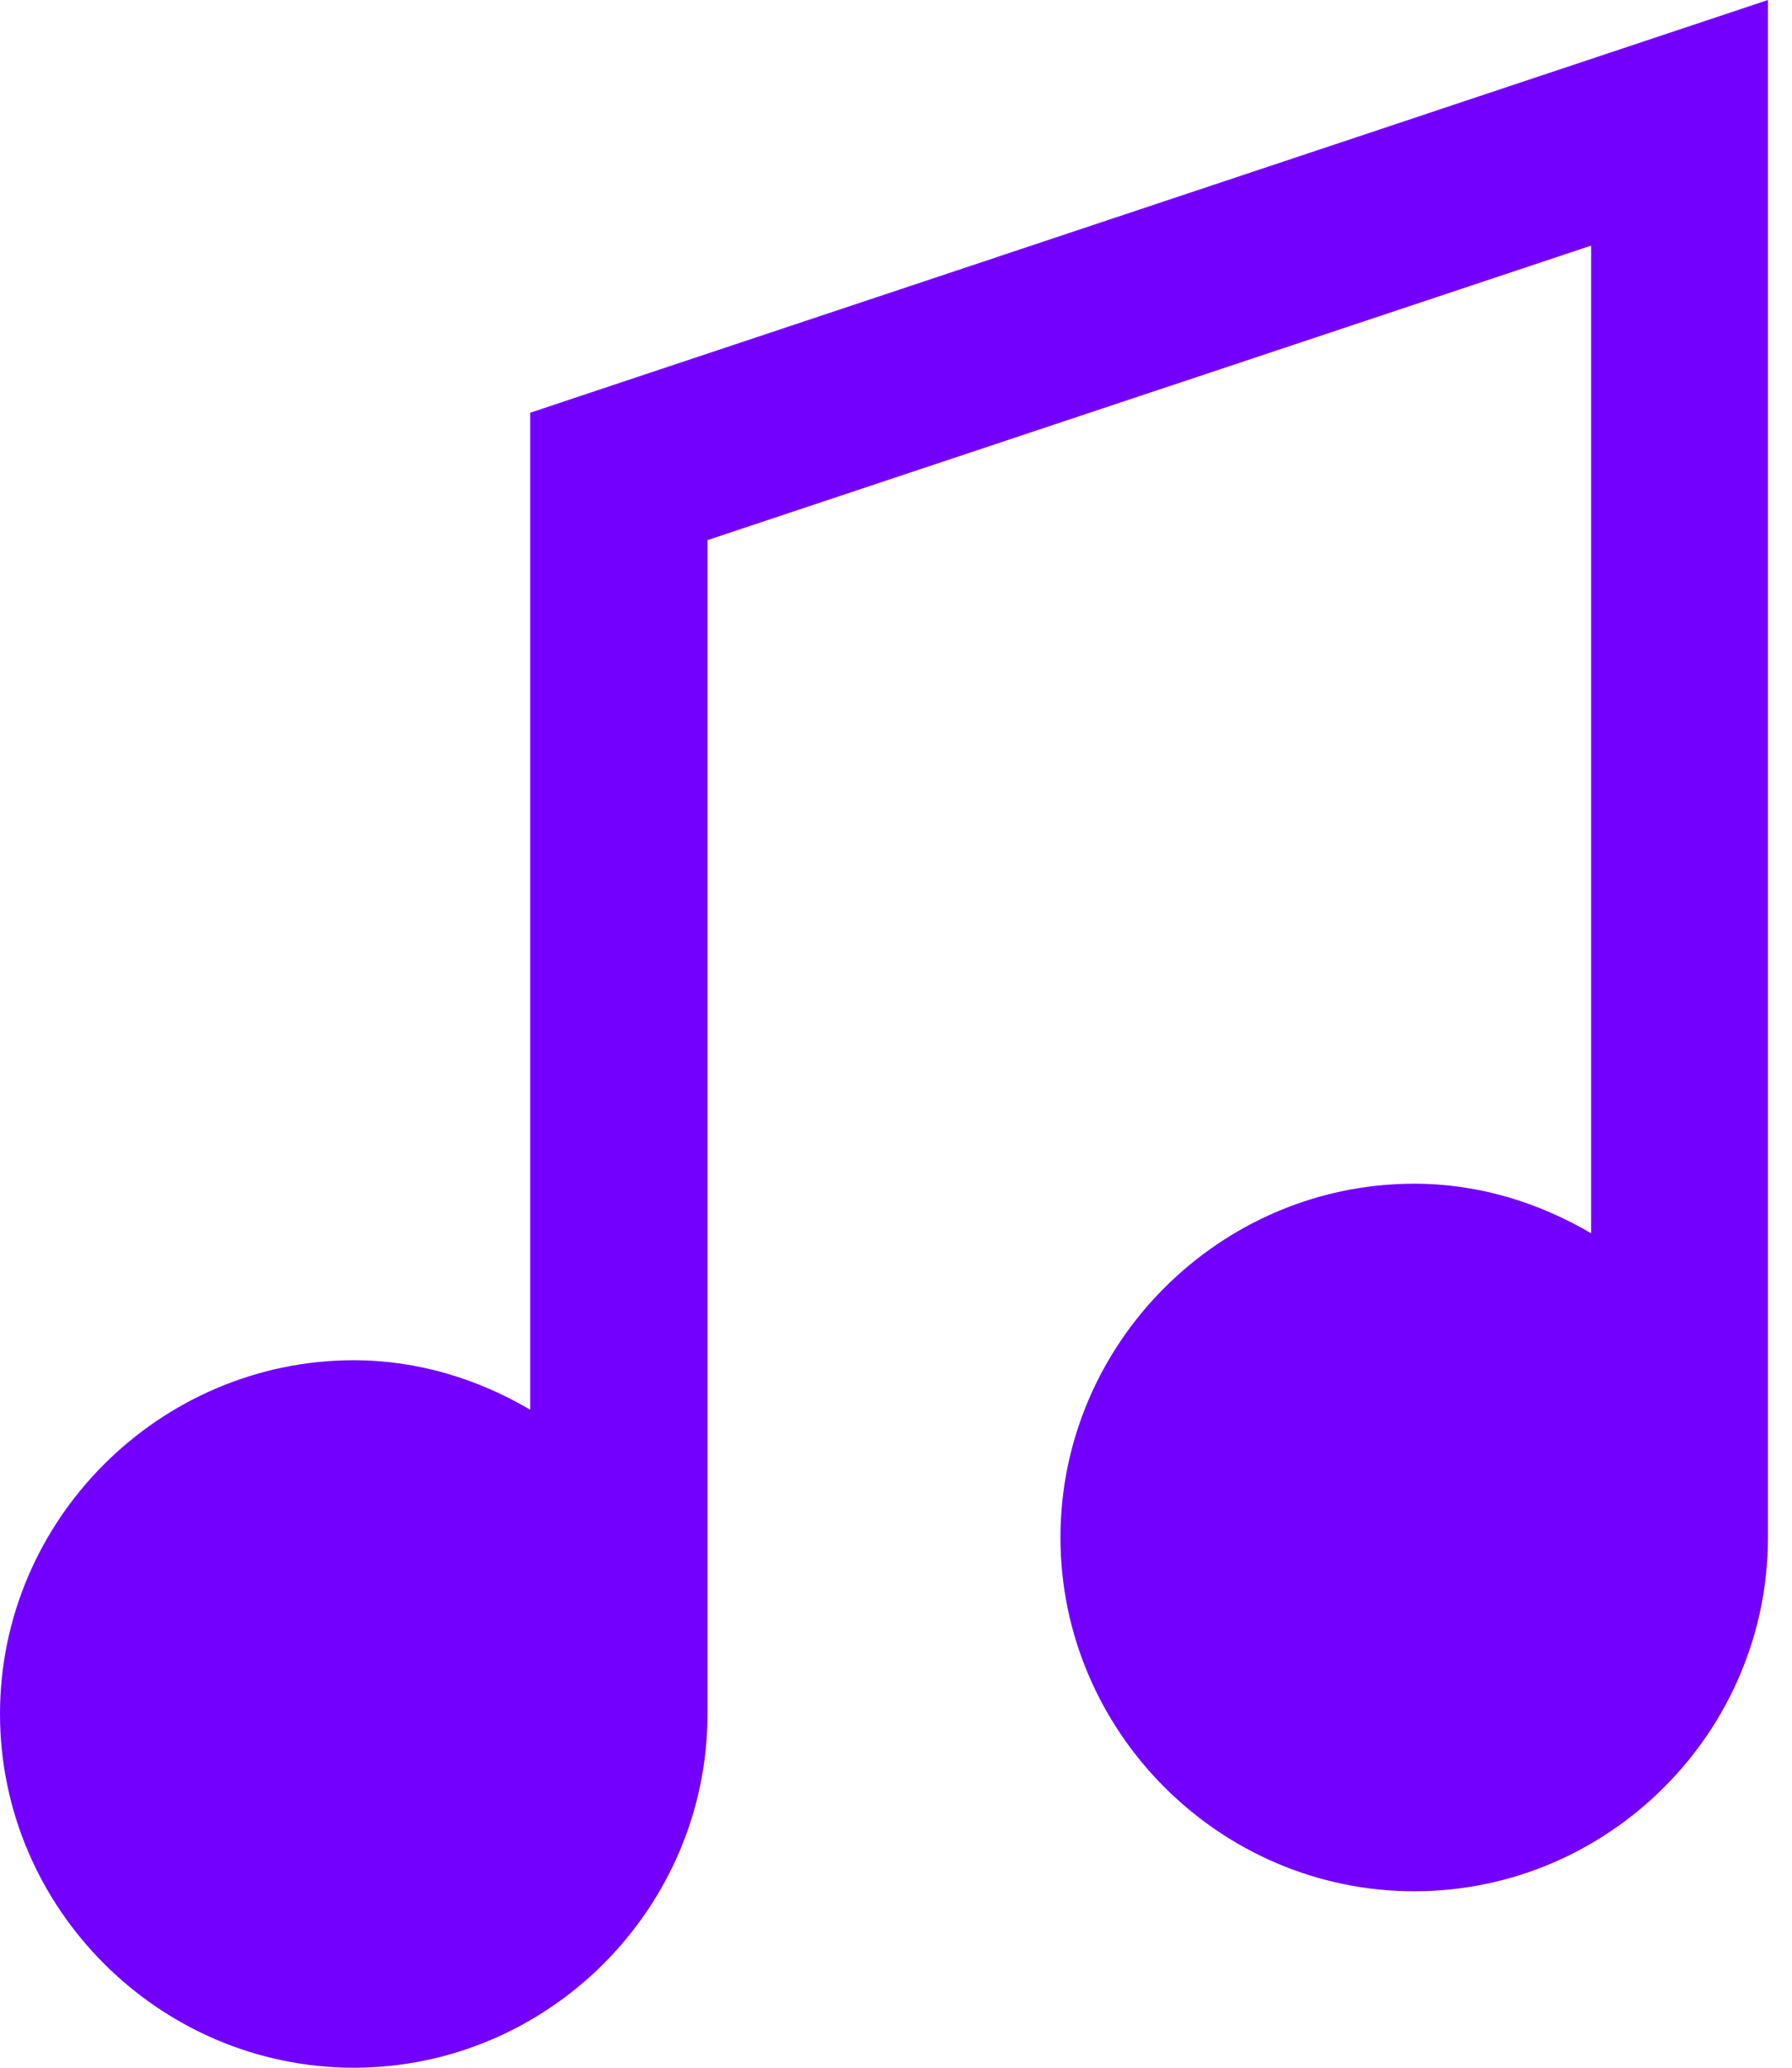 <svg class="ml-2 audio-play" width="26" height="30" viewBox="0 0 26 30" fill="none" xmlns="http://www.w3.org/2000/svg">
	<g clip-path="url(#clip0)">
	<path d="M25.651 0L7.693 5.988V20.453C6.933 20.008 6.065 19.735 5.127 19.735C2.311 19.741 0 22.052 0 24.867C0 27.683 2.311 30 5.133 30C7.954 30 10.265 27.689 10.265 24.867V7.836L23.085 3.564V17.893C22.325 17.448 21.457 17.174 20.519 17.174C17.703 17.174 15.386 19.485 15.386 22.307C15.386 25.123 17.697 27.44 20.519 27.44C23.341 27.44 25.651 25.129 25.651 22.307V0Z" fill="#7300FF"/>
	</g>
	<defs>
	<clipPath id="clip0">
	<rect width="25.651" height="30" fill="white"/>
	</clipPath>
	</defs>
</svg>